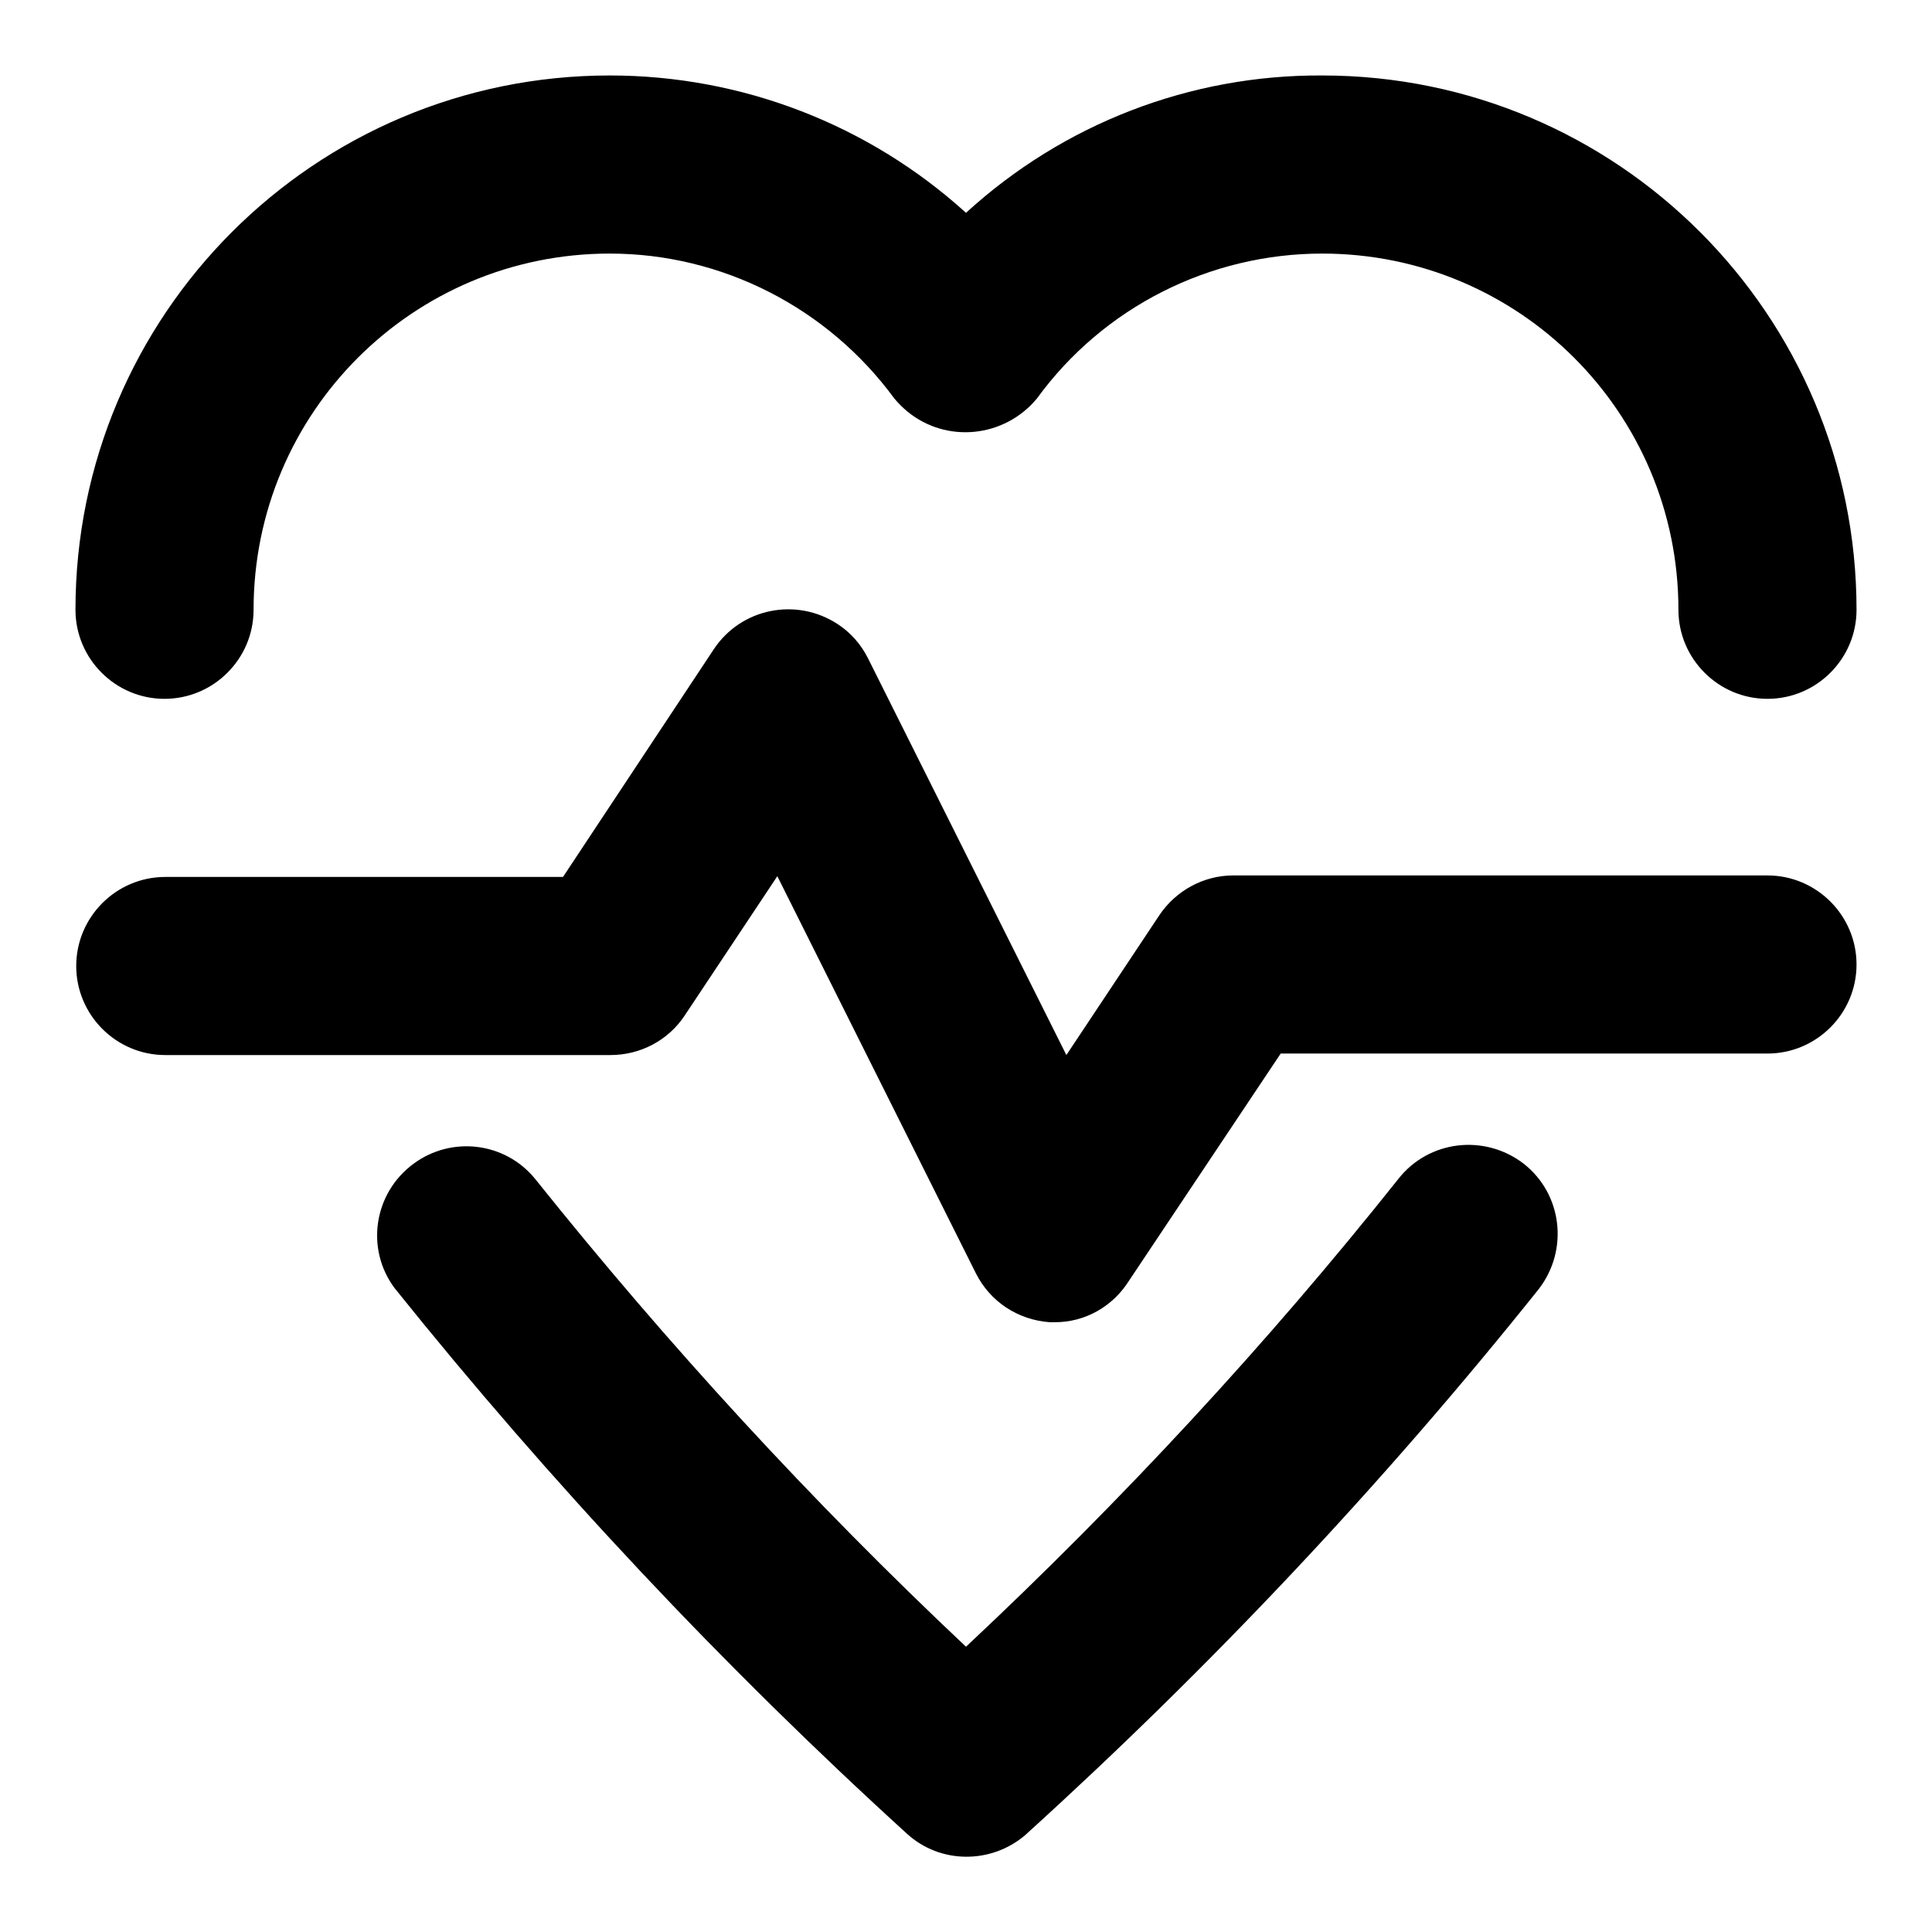 <?xml version="1.0" encoding="utf-8"?>
<!-- Svg Vector Icons : http://www.onlinewebfonts.com/icon -->
<!DOCTYPE svg PUBLIC "-//W3C//DTD SVG 1.1//EN" "http://www.w3.org/Graphics/SVG/1.1/DTD/svg11.dtd">
<svg version="1.1" xmlns="http://www.w3.org/2000/svg" xmlns:xlink="http://www.w3.org/1999/xlink" x="0px" y="0px" viewBox="0 0 256 256" enable-background="new 0 0 256 256" xml:space="preserve">
<g> <path fill="#000000" d="M234.2,92.6c-6.5,0-11.8-5.3-11.8-11.8l0,0c0-26.1-21.1-47.2-47.2-47.2c-14.9,0-29,7.1-37.8,19.2 c-4.3,5.2-12,6-17.2,1.7c-0.6-0.5-1.2-1.1-1.7-1.7c-8.8-12-22.8-19.2-37.7-19.2c-26.1,0-47.2,21.1-47.2,47.2 c0,6.5-5.3,11.8-11.8,11.8c-6.5,0-11.8-5.3-11.8-11.8C10,41.7,41.7,10,80.8,10c17.5,0,34.3,6.5,47.2,18.2 c12.9-11.8,29.7-18.3,47.2-18.2c39.1,0,70.8,31.7,70.8,70.8C246,87.3,240.7,92.6,234.2,92.6L234.2,92.6L234.2,92.6z M120.2,243 c-24.5-22.3-47.2-46.5-67.9-72.3c-3.9-5.2-2.8-12.6,2.5-16.5c5-3.7,12.1-2.9,16.1,2c17.6,22,36.6,42.7,57.1,62 c20.6-19.3,39.8-40,57.3-62c4-5.1,11.4-6,16.6-2c5.1,4,6,11.4,2,16.6l0,0c-20.7,25.9-43.5,50.1-68.1,72.4 C131.3,247,124.6,247,120.2,243z M139.8,175.2h-0.7c-4.2-0.3-7.9-2.7-9.8-6.5l-26.3-52.6l-12.3,18.5c-2.2,3.3-5.9,5.2-9.8,5.2h-59 c-6.5,0-11.8-5.3-11.8-11.8c0-6.5,5.3-11.8,11.8-11.8h52.7L94.6,86c3.6-5.4,10.9-6.9,16.4-3.3c1.7,1.1,3.1,2.7,4,4.5l26.3,52.6 l12.3-18.5c2.2-3.3,5.9-5.3,9.8-5.3h70.8c6.5,0,11.8,5.3,11.8,11.8c0,6.5-5.3,11.8-11.8,11.8h-64.5l-20.1,30.1 C147.4,173.2,143.7,175.2,139.8,175.2z"/></g>
</svg>